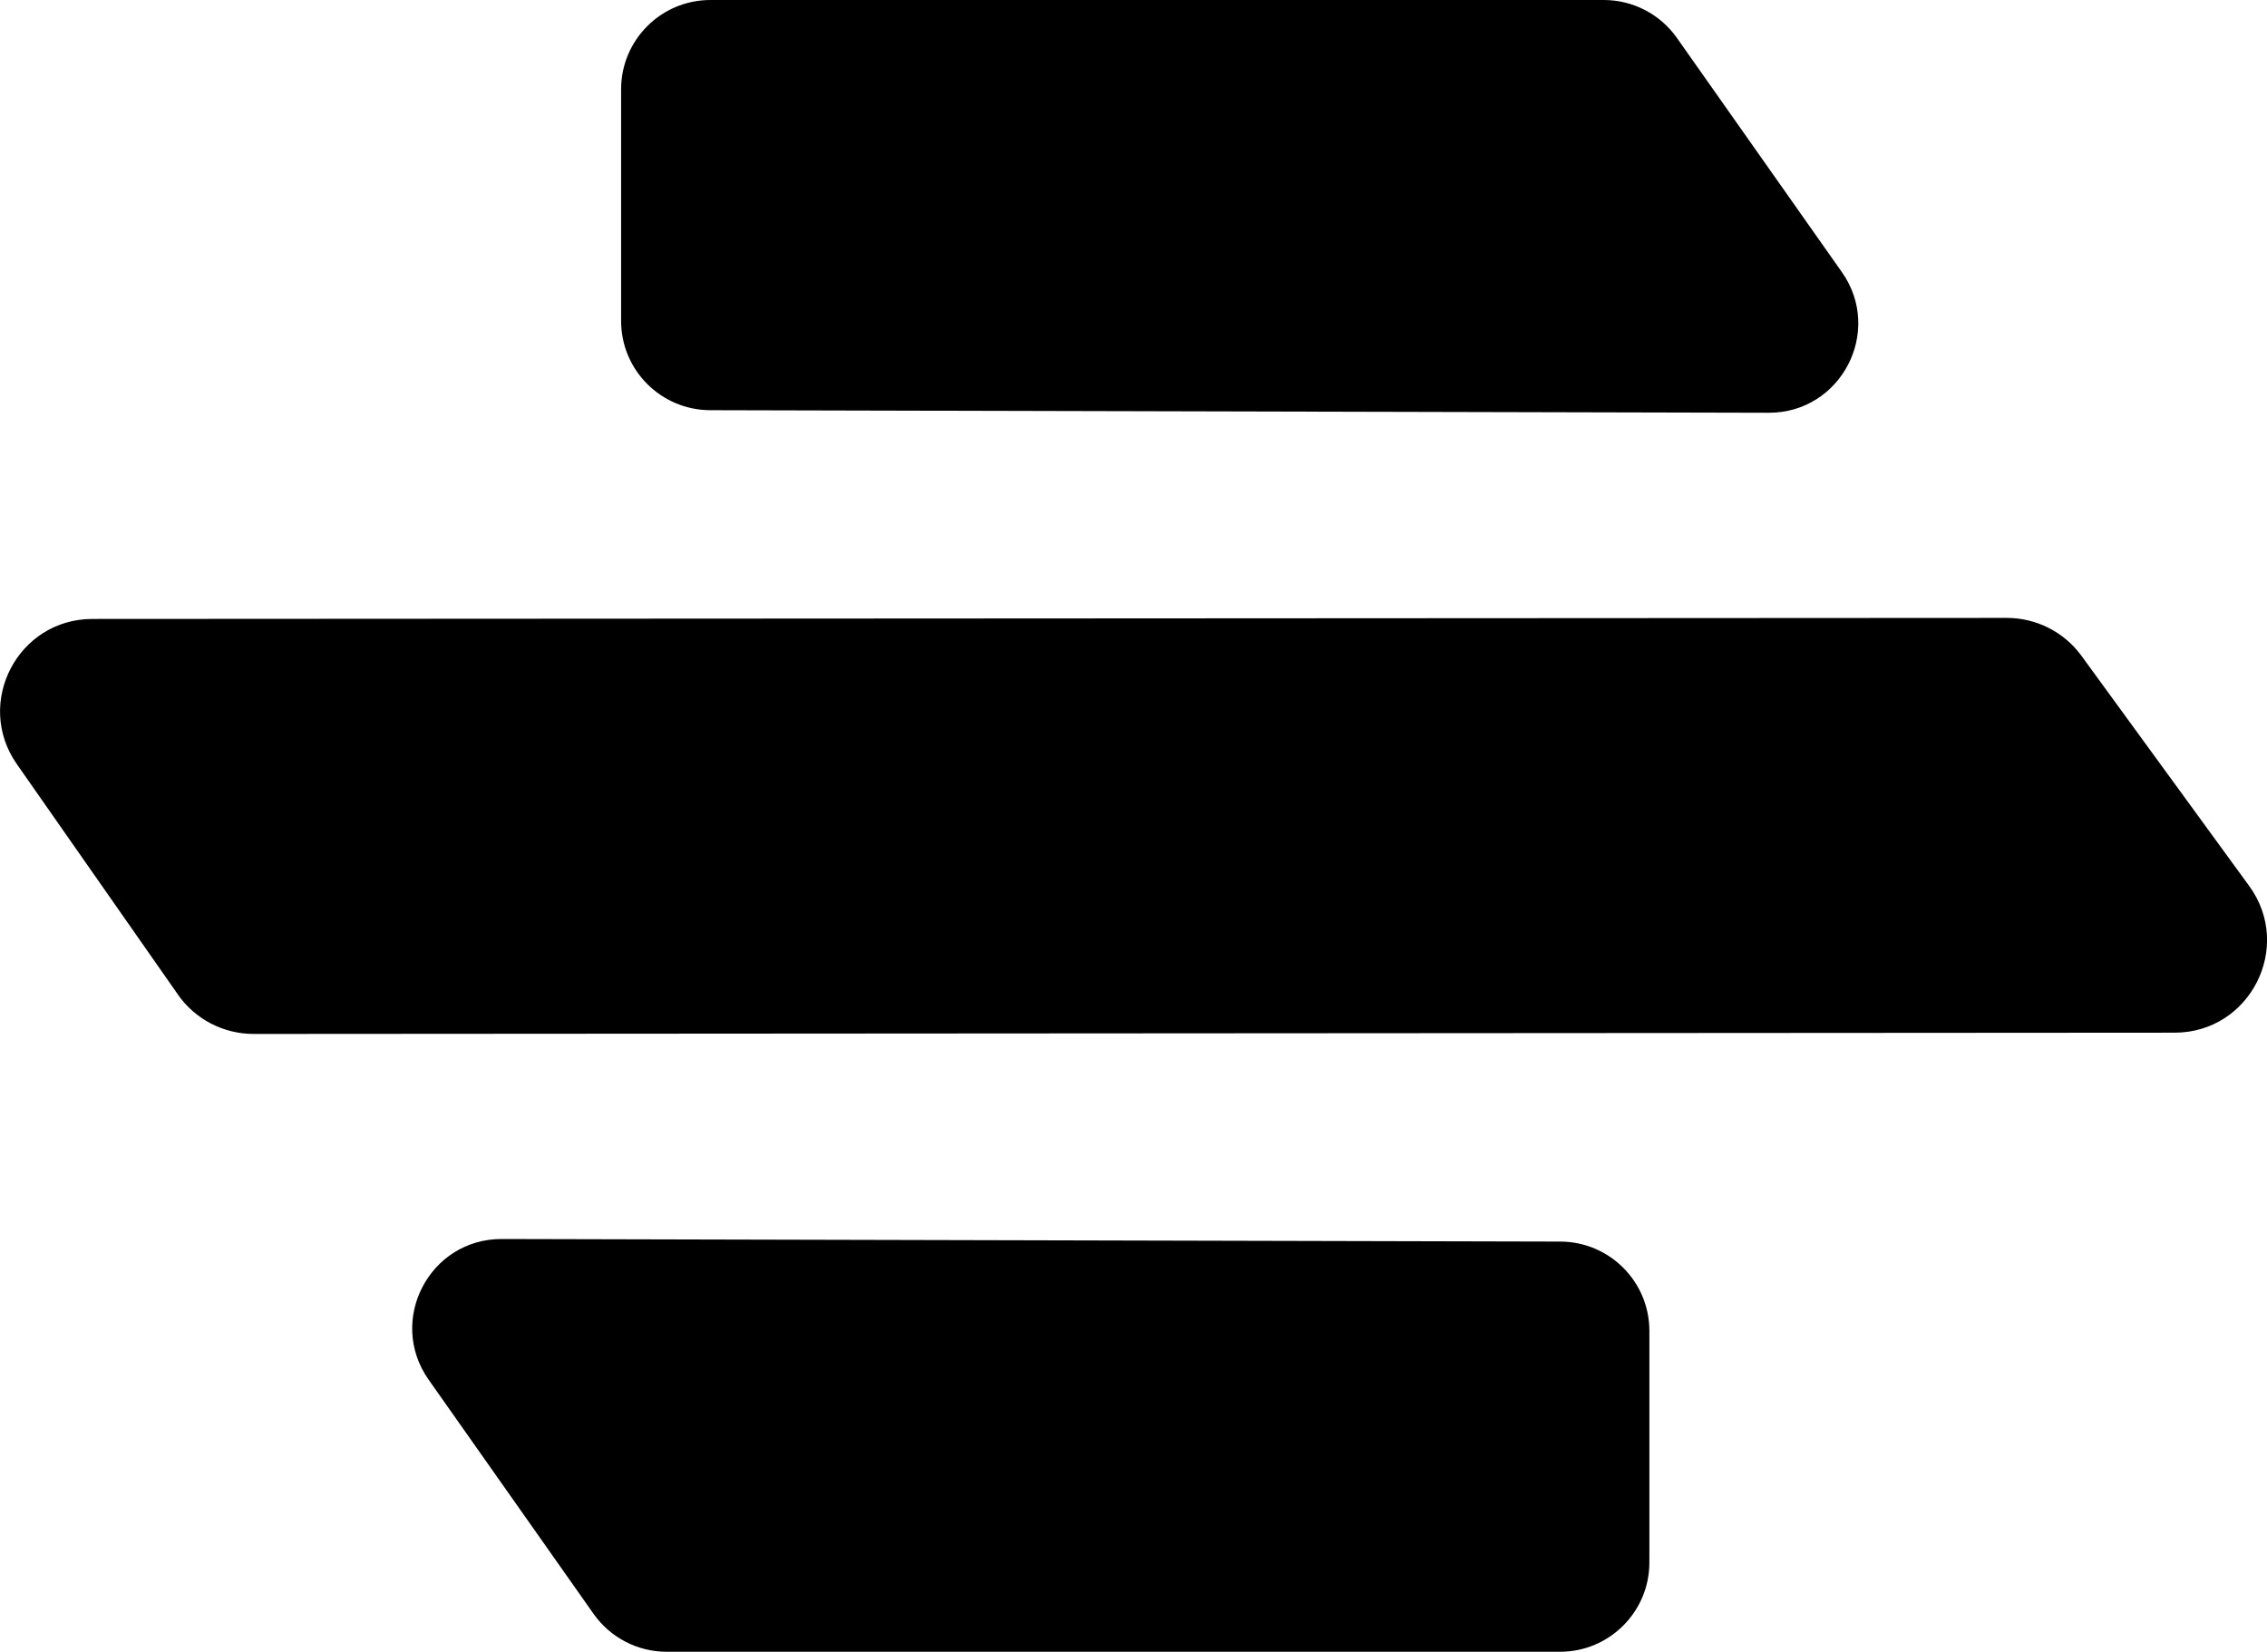 <?xml version="1.0" encoding="UTF-8"?>
<svg id="Layer_2" data-name="Layer 2" xmlns="http://www.w3.org/2000/svg" viewBox="0 0 325.65 237.3">
  <path d="M236.93,191.19v33.28c0,7.08-5.74,12.83-12.83,12.83H95.76c-4.17,0-8.08-2.03-10.49-5.44l-23.7-33.65c-5.99-8.51.11-20.24,10.52-20.21l152.04.37c7.07.02,12.8,5.75,12.8,12.83Z"/>
  <path d="M89.22,46.1V12.83c0-7.08,5.74-12.83,12.83-12.83h128.34c4.17,0,8.08,2.03,10.49,5.44l23.7,33.65c5.99,8.51-.11,20.24-10.52,20.21l-152.04-.37c-7.07-.02-12.8-5.75-12.8-12.83Z"/>
  <path d="M25.55,142.87L2.42,109.78c-6.14-8.79.14-20.86,10.86-20.86l274.99-.15c4.24,0,8.23,2.02,10.73,5.45l24.09,33.06c6.39,8.76.13,21.07-10.71,21.08l-275.95.18c-4.33,0-8.4-2.11-10.88-5.66Z"/>
</svg>
